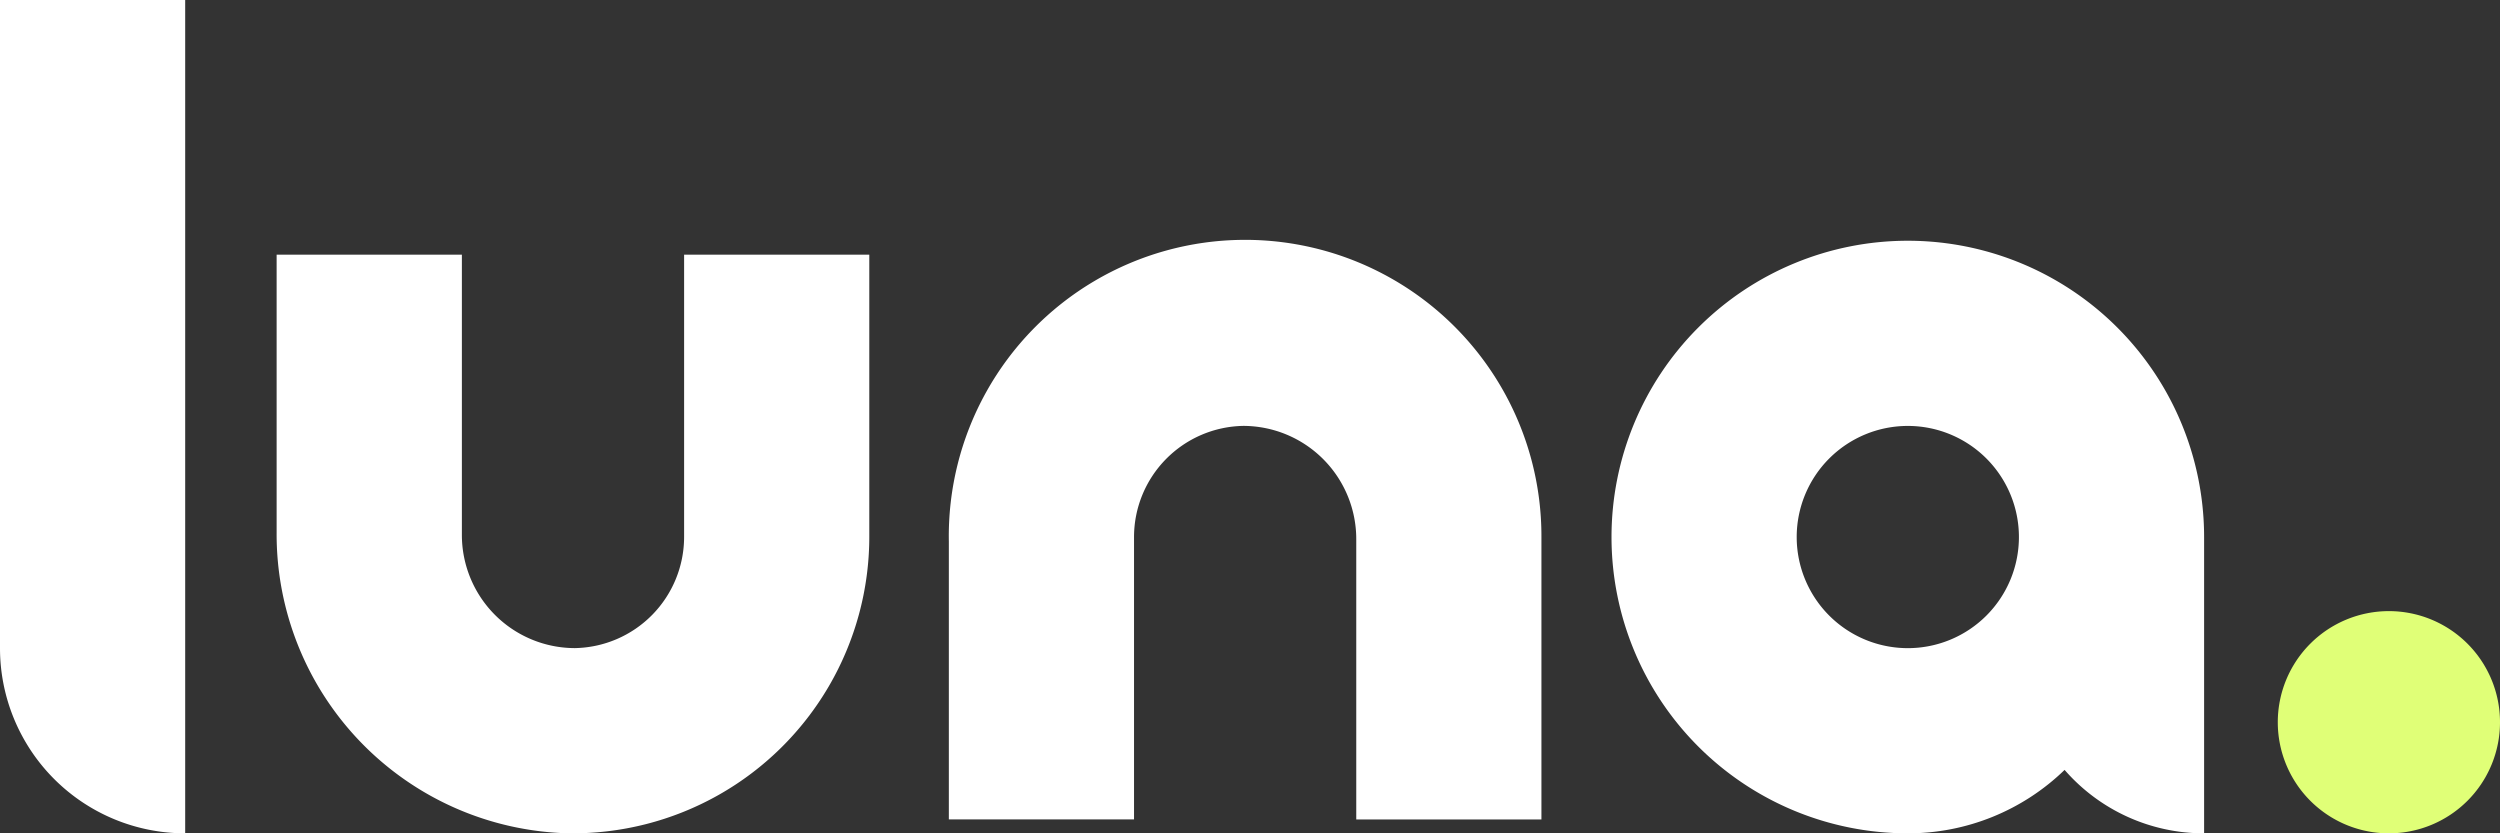 <?xml version="1.0" encoding="UTF-8"?> <svg xmlns="http://www.w3.org/2000/svg" width="201" height="67" viewBox="0 0 201 67"><rect x="0" y="0" width="201" height="67" fill="#333333" stroke="none"/><g id="Luna-White" transform="translate(-180 -440)"><path id="Path_3294" data-name="Path 3294" d="M410.587,57.778a23.822,23.822,0,0,0,0,47.644,18.07,18.07,0,0,0,12.605-5.1,14.85,14.85,0,0,0,11.217,5.1V81.6a23.822,23.822,0,0,0-23.822-23.822M401.654,81.6a8.933,8.933,0,1,1,8.933,8.933,8.933,8.933,0,0,1-8.933-8.933" transform="translate(-77.199 401.578)" fill="#fff"></path><path id="Path_3295" data-name="Path 3295" d="M14.889,67h0A14.889,14.889,0,0,1,0,52.111V0H14.889Z" transform="translate(180 440)" fill="#fff"></path><path id="Path_3296" data-name="Path 3296" d="M89.857,107.637A24.057,24.057,0,0,1,66.4,83.456V61.112H81.294v22.5a9.1,9.1,0,0,0,9.087,9.135,8.944,8.944,0,0,0,8.78-8.932V61.112h14.889V83.817a23.848,23.848,0,0,1-24.192,23.819" transform="translate(135.841 399.361)" fill="#fff"></path><path id="Path_3297" data-name="Path 3297" d="M275.367,104.306H260.479V81.8a9.1,9.1,0,0,0-9.087-9.135,8.944,8.944,0,0,0-8.78,8.932v22.706H227.723V81.962a23.824,23.824,0,1,1,47.644-.362Z" transform="translate(28.564 401.577)" fill="#fff"></path><path id="Path_3298" data-name="Path 3298" d="M564.534,155.6a8.933,8.933,0,1,0-8.933,8.933,8.933,8.933,0,0,0,8.933-8.933" transform="translate(-183.534 342.467)" fill="#e0ff77"></path></g></svg> 
